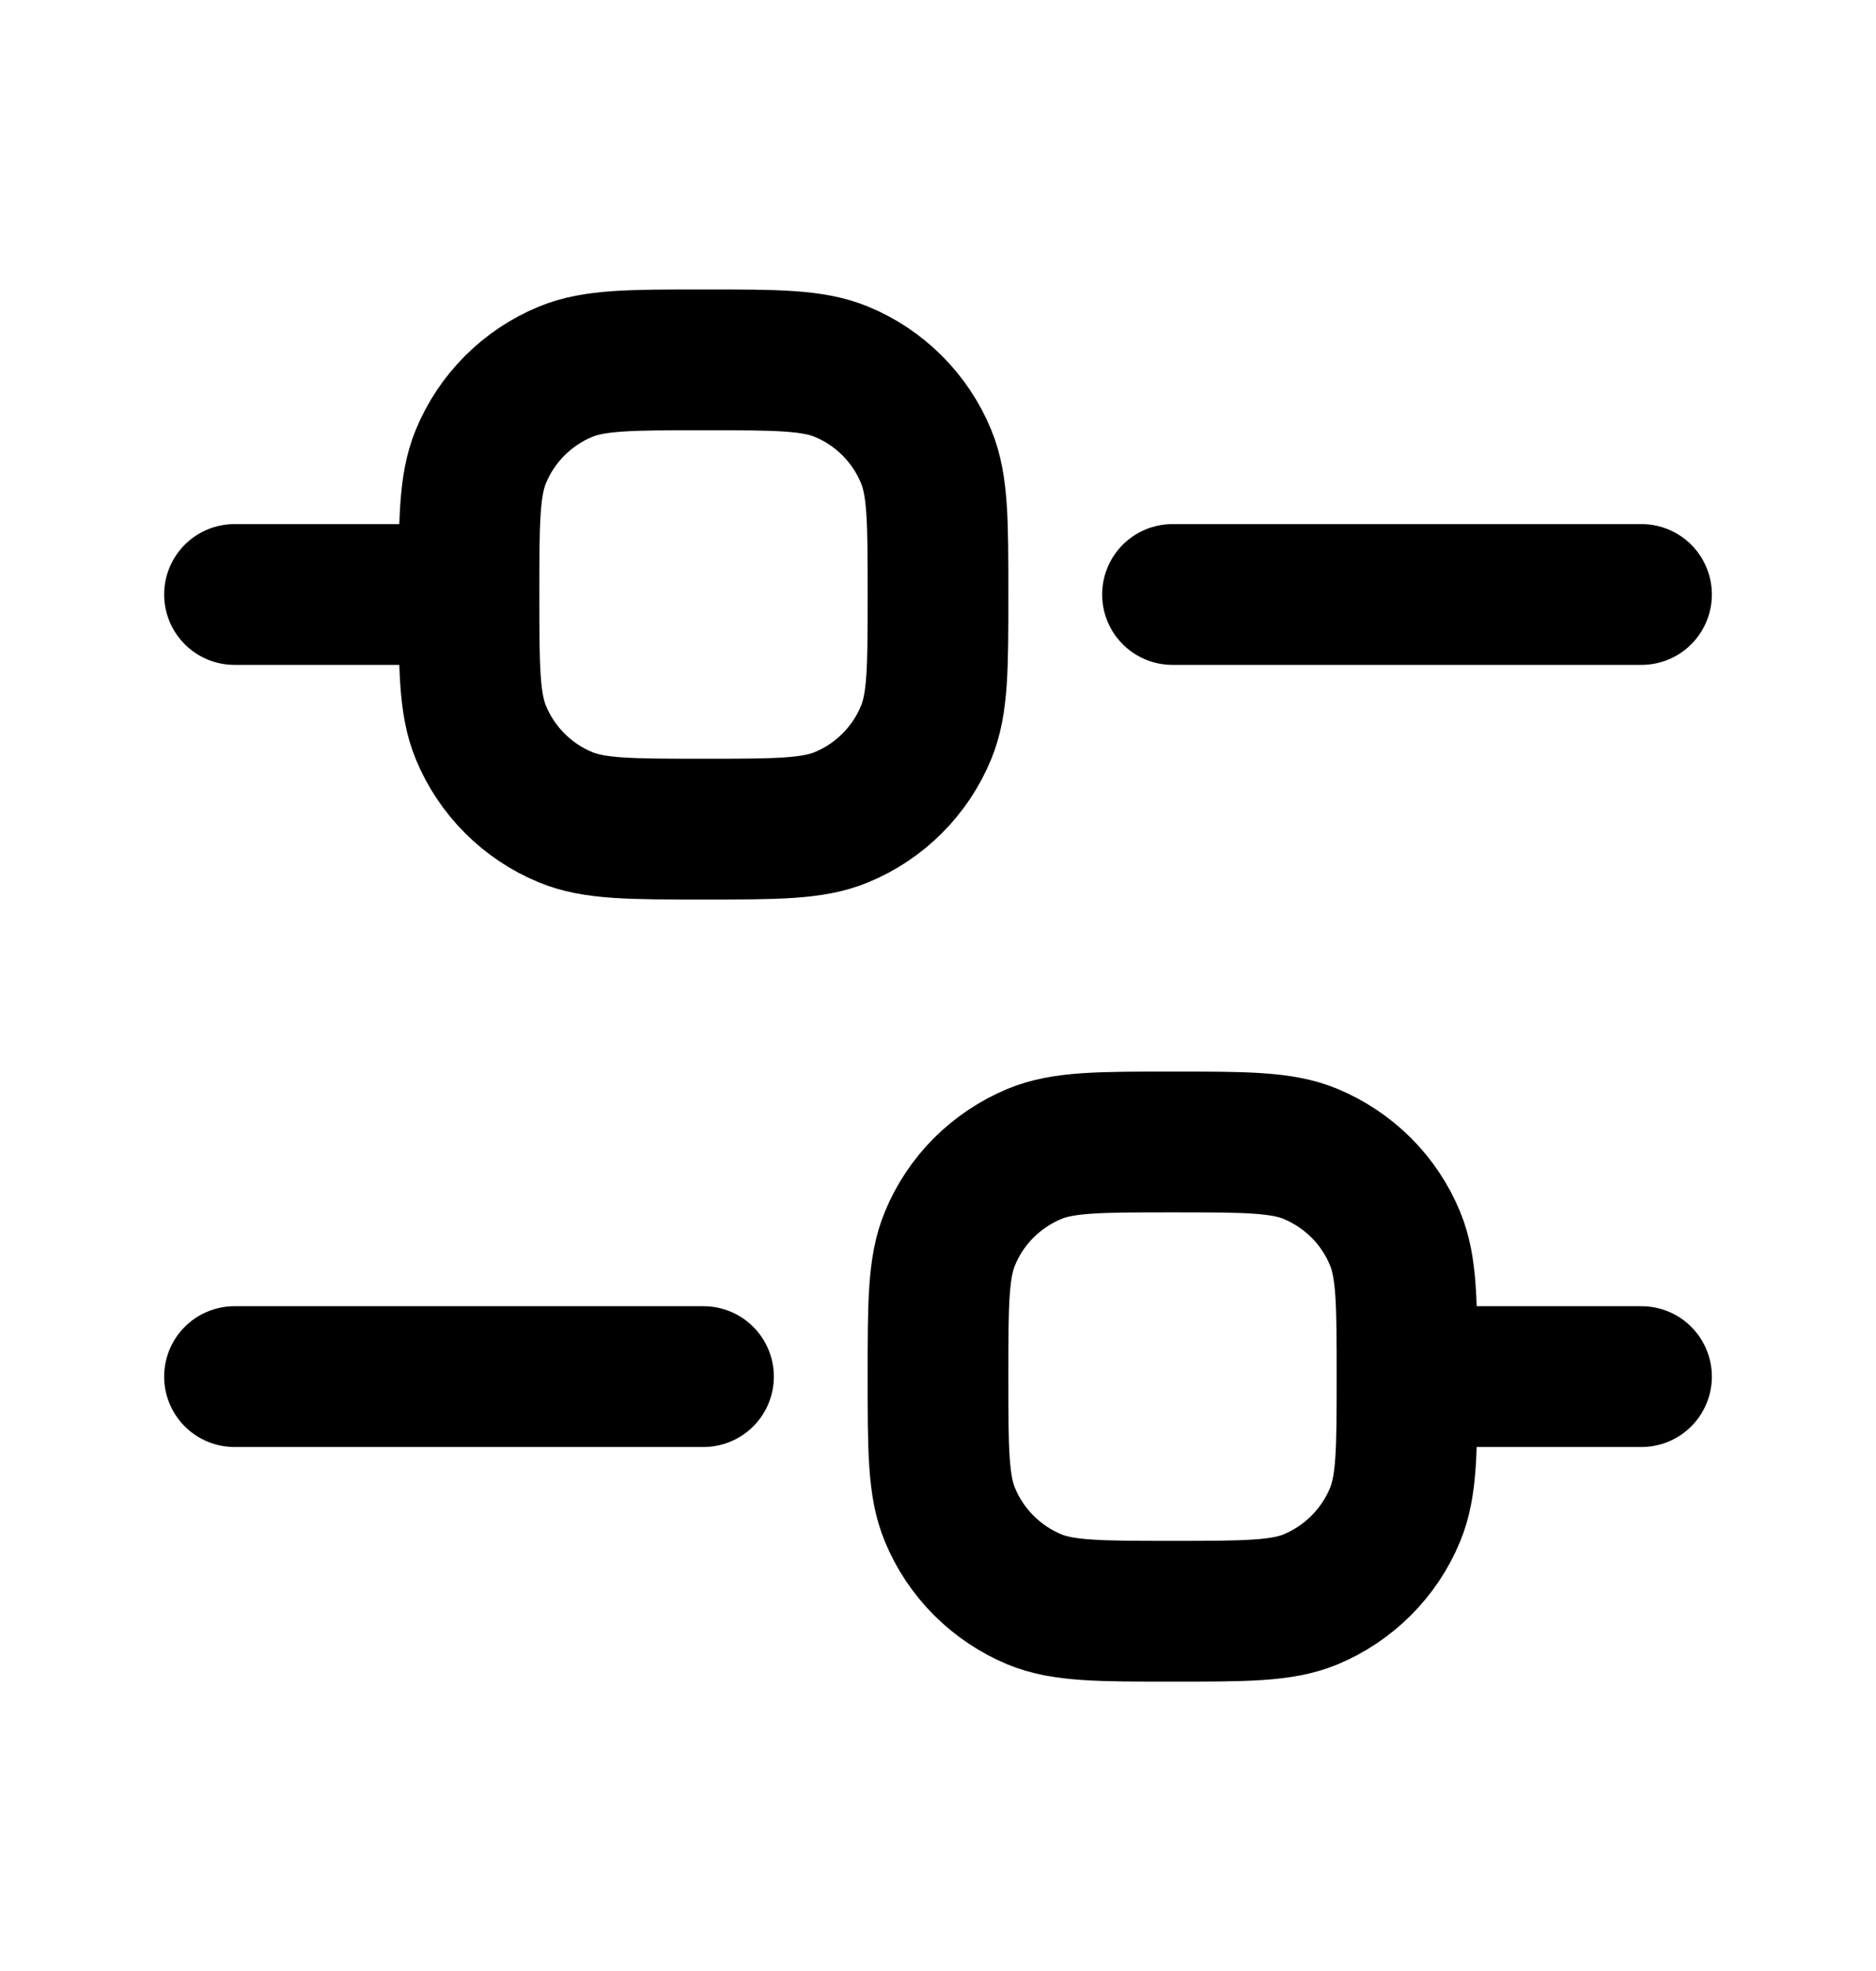 <svg width="20" height="21" viewBox="0 0 20 21" fill="none" xmlns="http://www.w3.org/2000/svg">
<g id="Icons">
<path id="Vector" d="M2.5 6.334H5M5 6.334C5 5.557 5 5.169 5.127 4.863C5.21 4.661 5.333 4.477 5.488 4.322C5.643 4.167 5.827 4.044 6.029 3.961C6.335 3.834 6.723 3.834 7.5 3.834C8.277 3.834 8.665 3.834 8.971 3.961C9.173 4.044 9.357 4.167 9.512 4.322C9.667 4.477 9.79 4.661 9.873 4.863C10 5.169 10 5.557 10 6.334C10 7.111 10 7.499 9.873 7.805C9.79 8.007 9.667 8.191 9.512 8.346C9.357 8.501 9.173 8.624 8.971 8.707C8.665 8.834 8.277 8.834 7.5 8.834C6.723 8.834 6.335 8.834 6.029 8.707C5.827 8.624 5.643 8.501 5.488 8.346C5.333 8.191 5.21 8.007 5.127 7.805C5 7.499 5 7.111 5 6.334ZM2.5 14.667H7.5M15 14.667H17.5M15 14.667C15 13.891 15 13.502 14.873 13.197C14.79 12.994 14.667 12.81 14.512 12.655C14.357 12.501 14.173 12.378 13.971 12.294C13.665 12.167 13.277 12.167 12.5 12.167C11.723 12.167 11.335 12.167 11.029 12.294C10.827 12.378 10.643 12.501 10.488 12.655C10.333 12.81 10.21 12.994 10.127 13.197C10 13.502 10 13.891 10 14.667C10 15.444 10 15.832 10.127 16.138C10.21 16.34 10.333 16.524 10.488 16.679C10.643 16.834 10.827 16.957 11.029 17.041C11.335 17.167 11.723 17.167 12.5 17.167C13.277 17.167 13.665 17.167 13.971 17.041C14.173 16.957 14.357 16.834 14.512 16.679C14.667 16.524 14.79 16.34 14.873 16.138C15 15.832 15 15.444 15 14.667ZM12.5 6.334H17.5" stroke="black" stroke-width="1.5" stroke-linecap="round" stroke-linejoin="round"/>
</g>
</svg>
